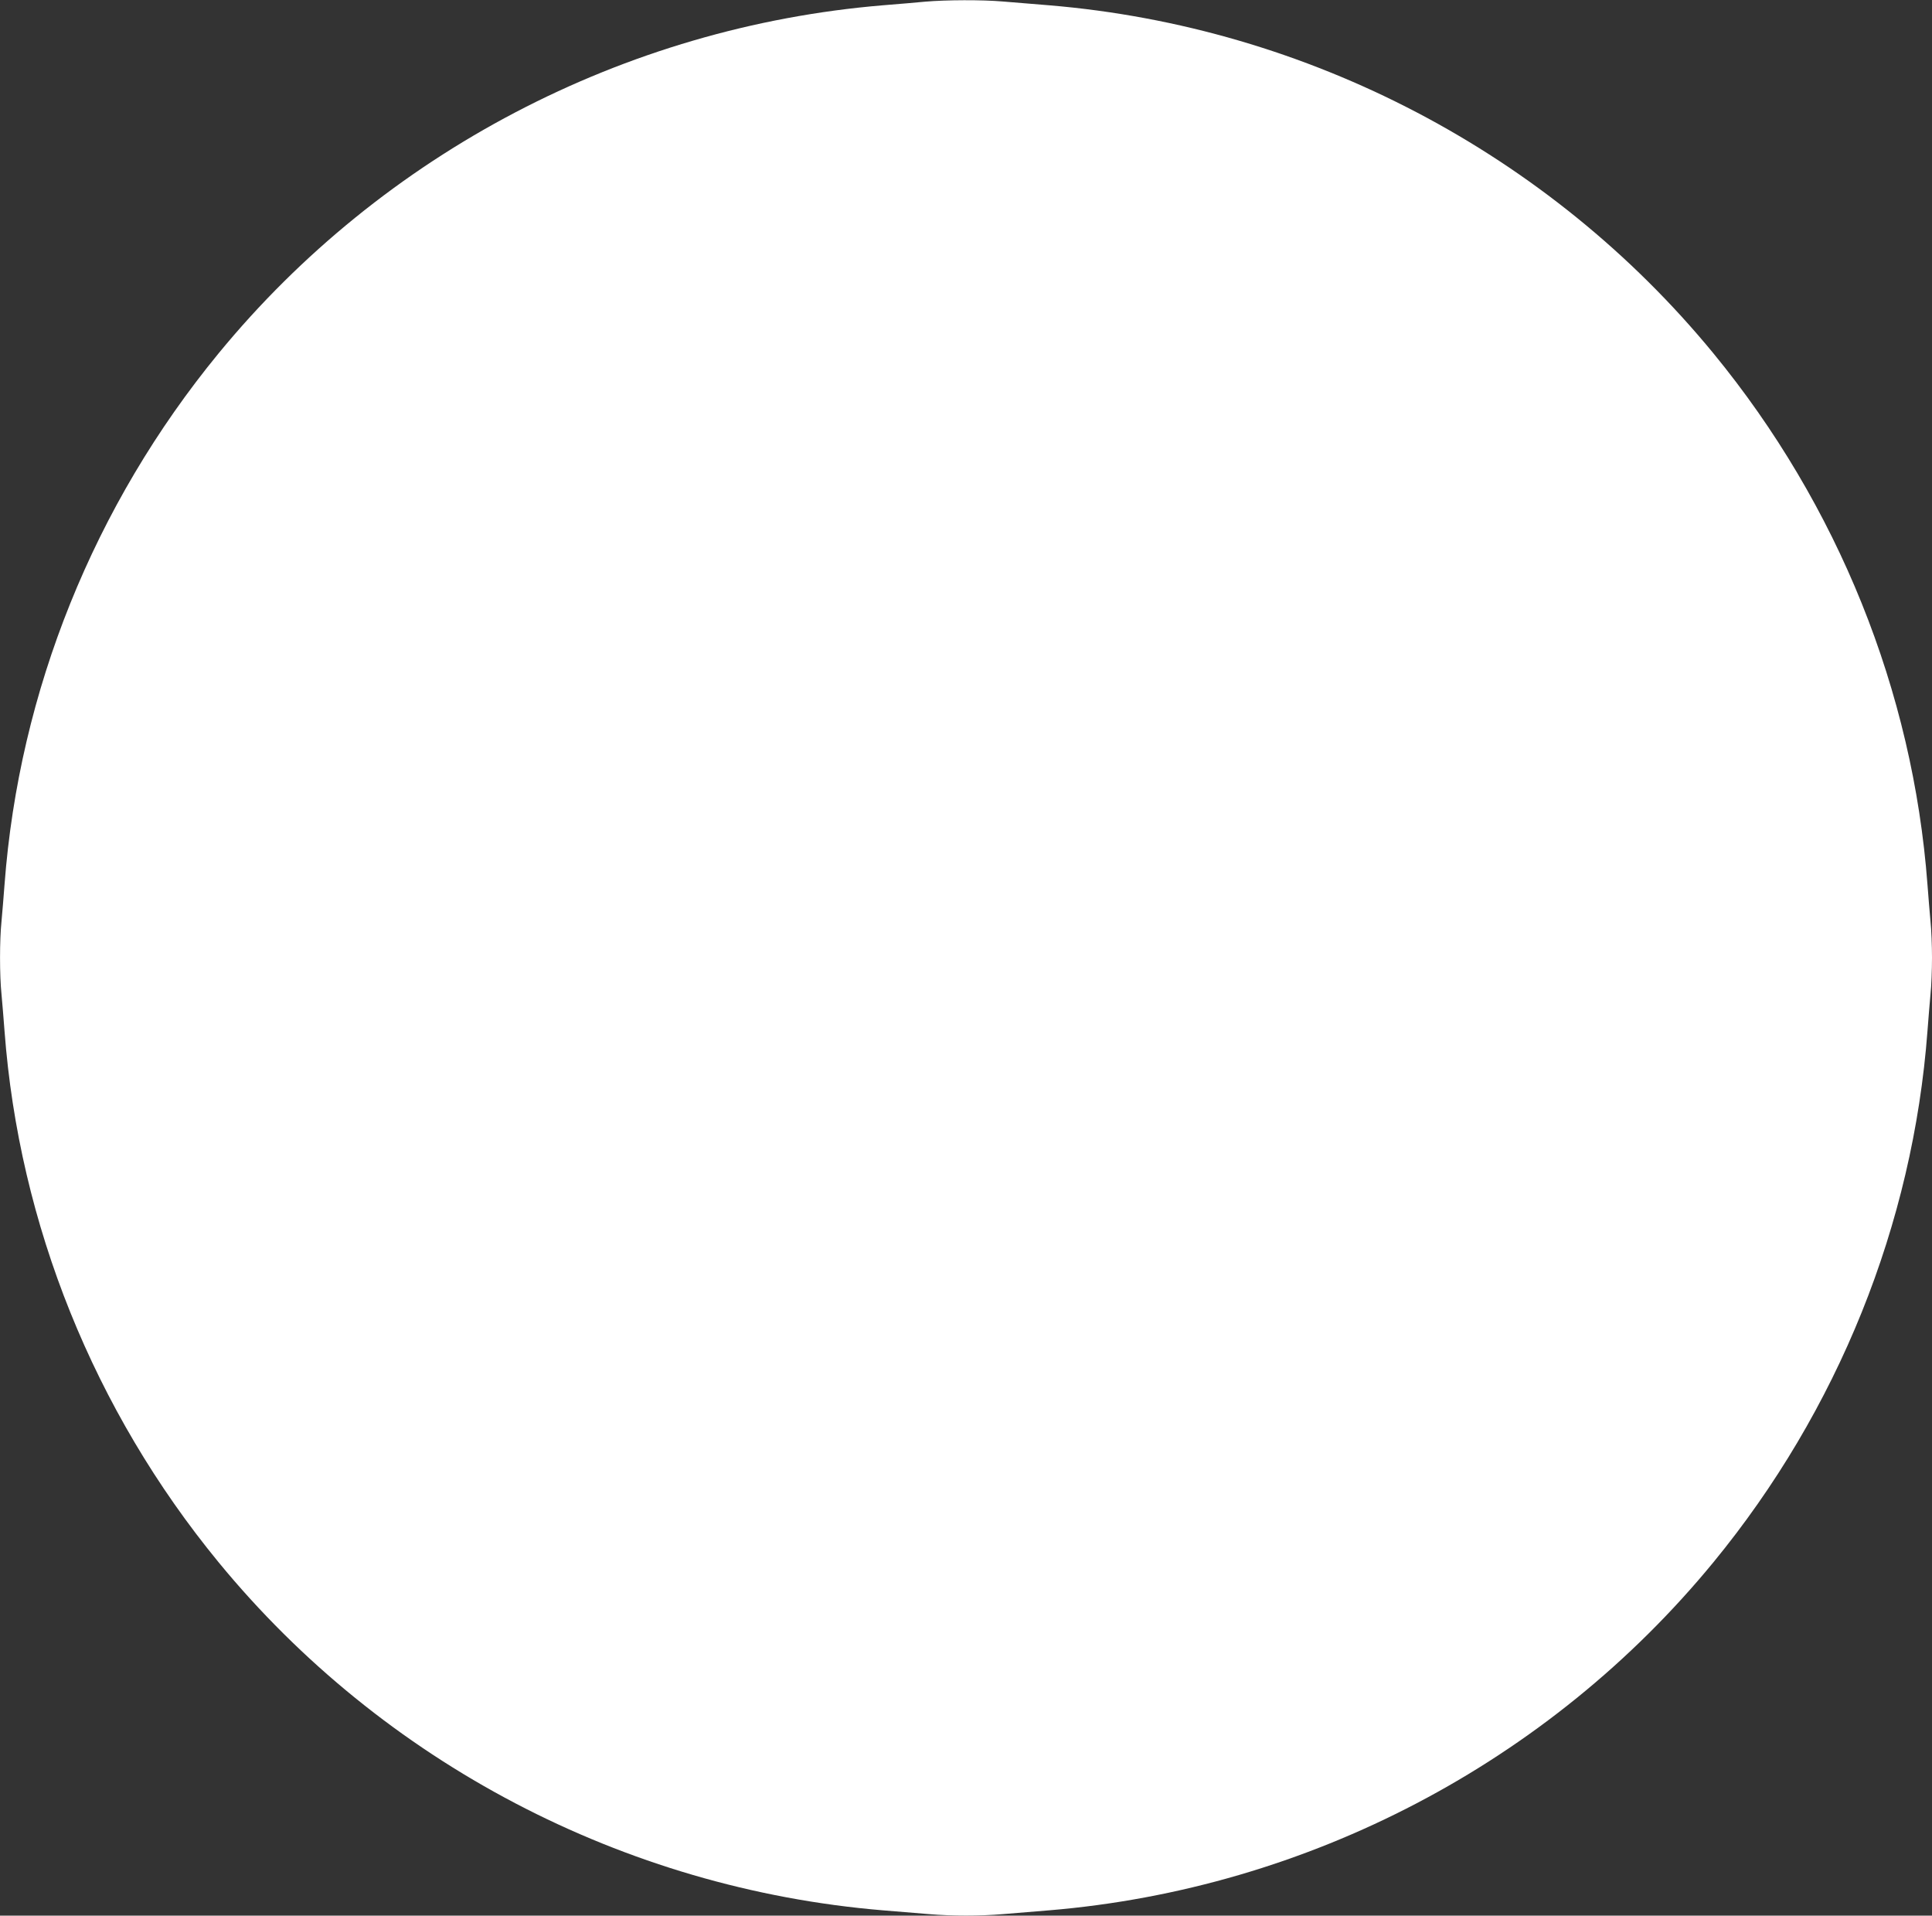 <?xml version="1.0" standalone="no"?>
<!DOCTYPE svg PUBLIC "-//W3C//DTD SVG 20010904//EN"
 "http://www.w3.org/TR/2001/REC-SVG-20010904/DTD/svg10.dtd">
<svg version="1.0" xmlns="http://www.w3.org/2000/svg"
 width="1280pt" height="1269pt" viewBox="0 0 1280 1269"
 preserveAspectRatio="xMidYMid meet">
<rect x="0" y="0" width="1280" height="1269" fill="#333333" stroke="none"/>
<g transform="translate(0,1269) scale(0.1,-0.1)"
fill="#ffffff" stroke="none">
<path d="M6130 12679 c-52 -5 -178 -16 -280 -24 -1715 -143 -3313 -980 -4402
-2306 -825 -1005 -1322 -2238 -1418 -3519 -6 -80 -15 -189 -20 -243 -13 -125
-13 -359 0 -484 5 -54 14 -163 20 -243 96 -1281 593 -2514 1418 -3519 1089
-1326 2686 -2163 4402 -2306 102 -8 239 -20 305 -25 153 -13 337 -13 490 0 66
5 203 17 305 25 1716 143 3313 980 4402 2306 825 1005 1322 2238 1418 3519 6
80 15 189 20 243 6 54 10 163 10 242 0 79 -4 188 -10 242 -5 54 -14 163 -20
243 -96 1281 -593 2514 -1418 3519 -1089 1326 -2686 2163 -4402 2306 -102 8
-239 20 -305 25 -138 12 -377 11 -515 -1z"/>
</g>
</svg>
